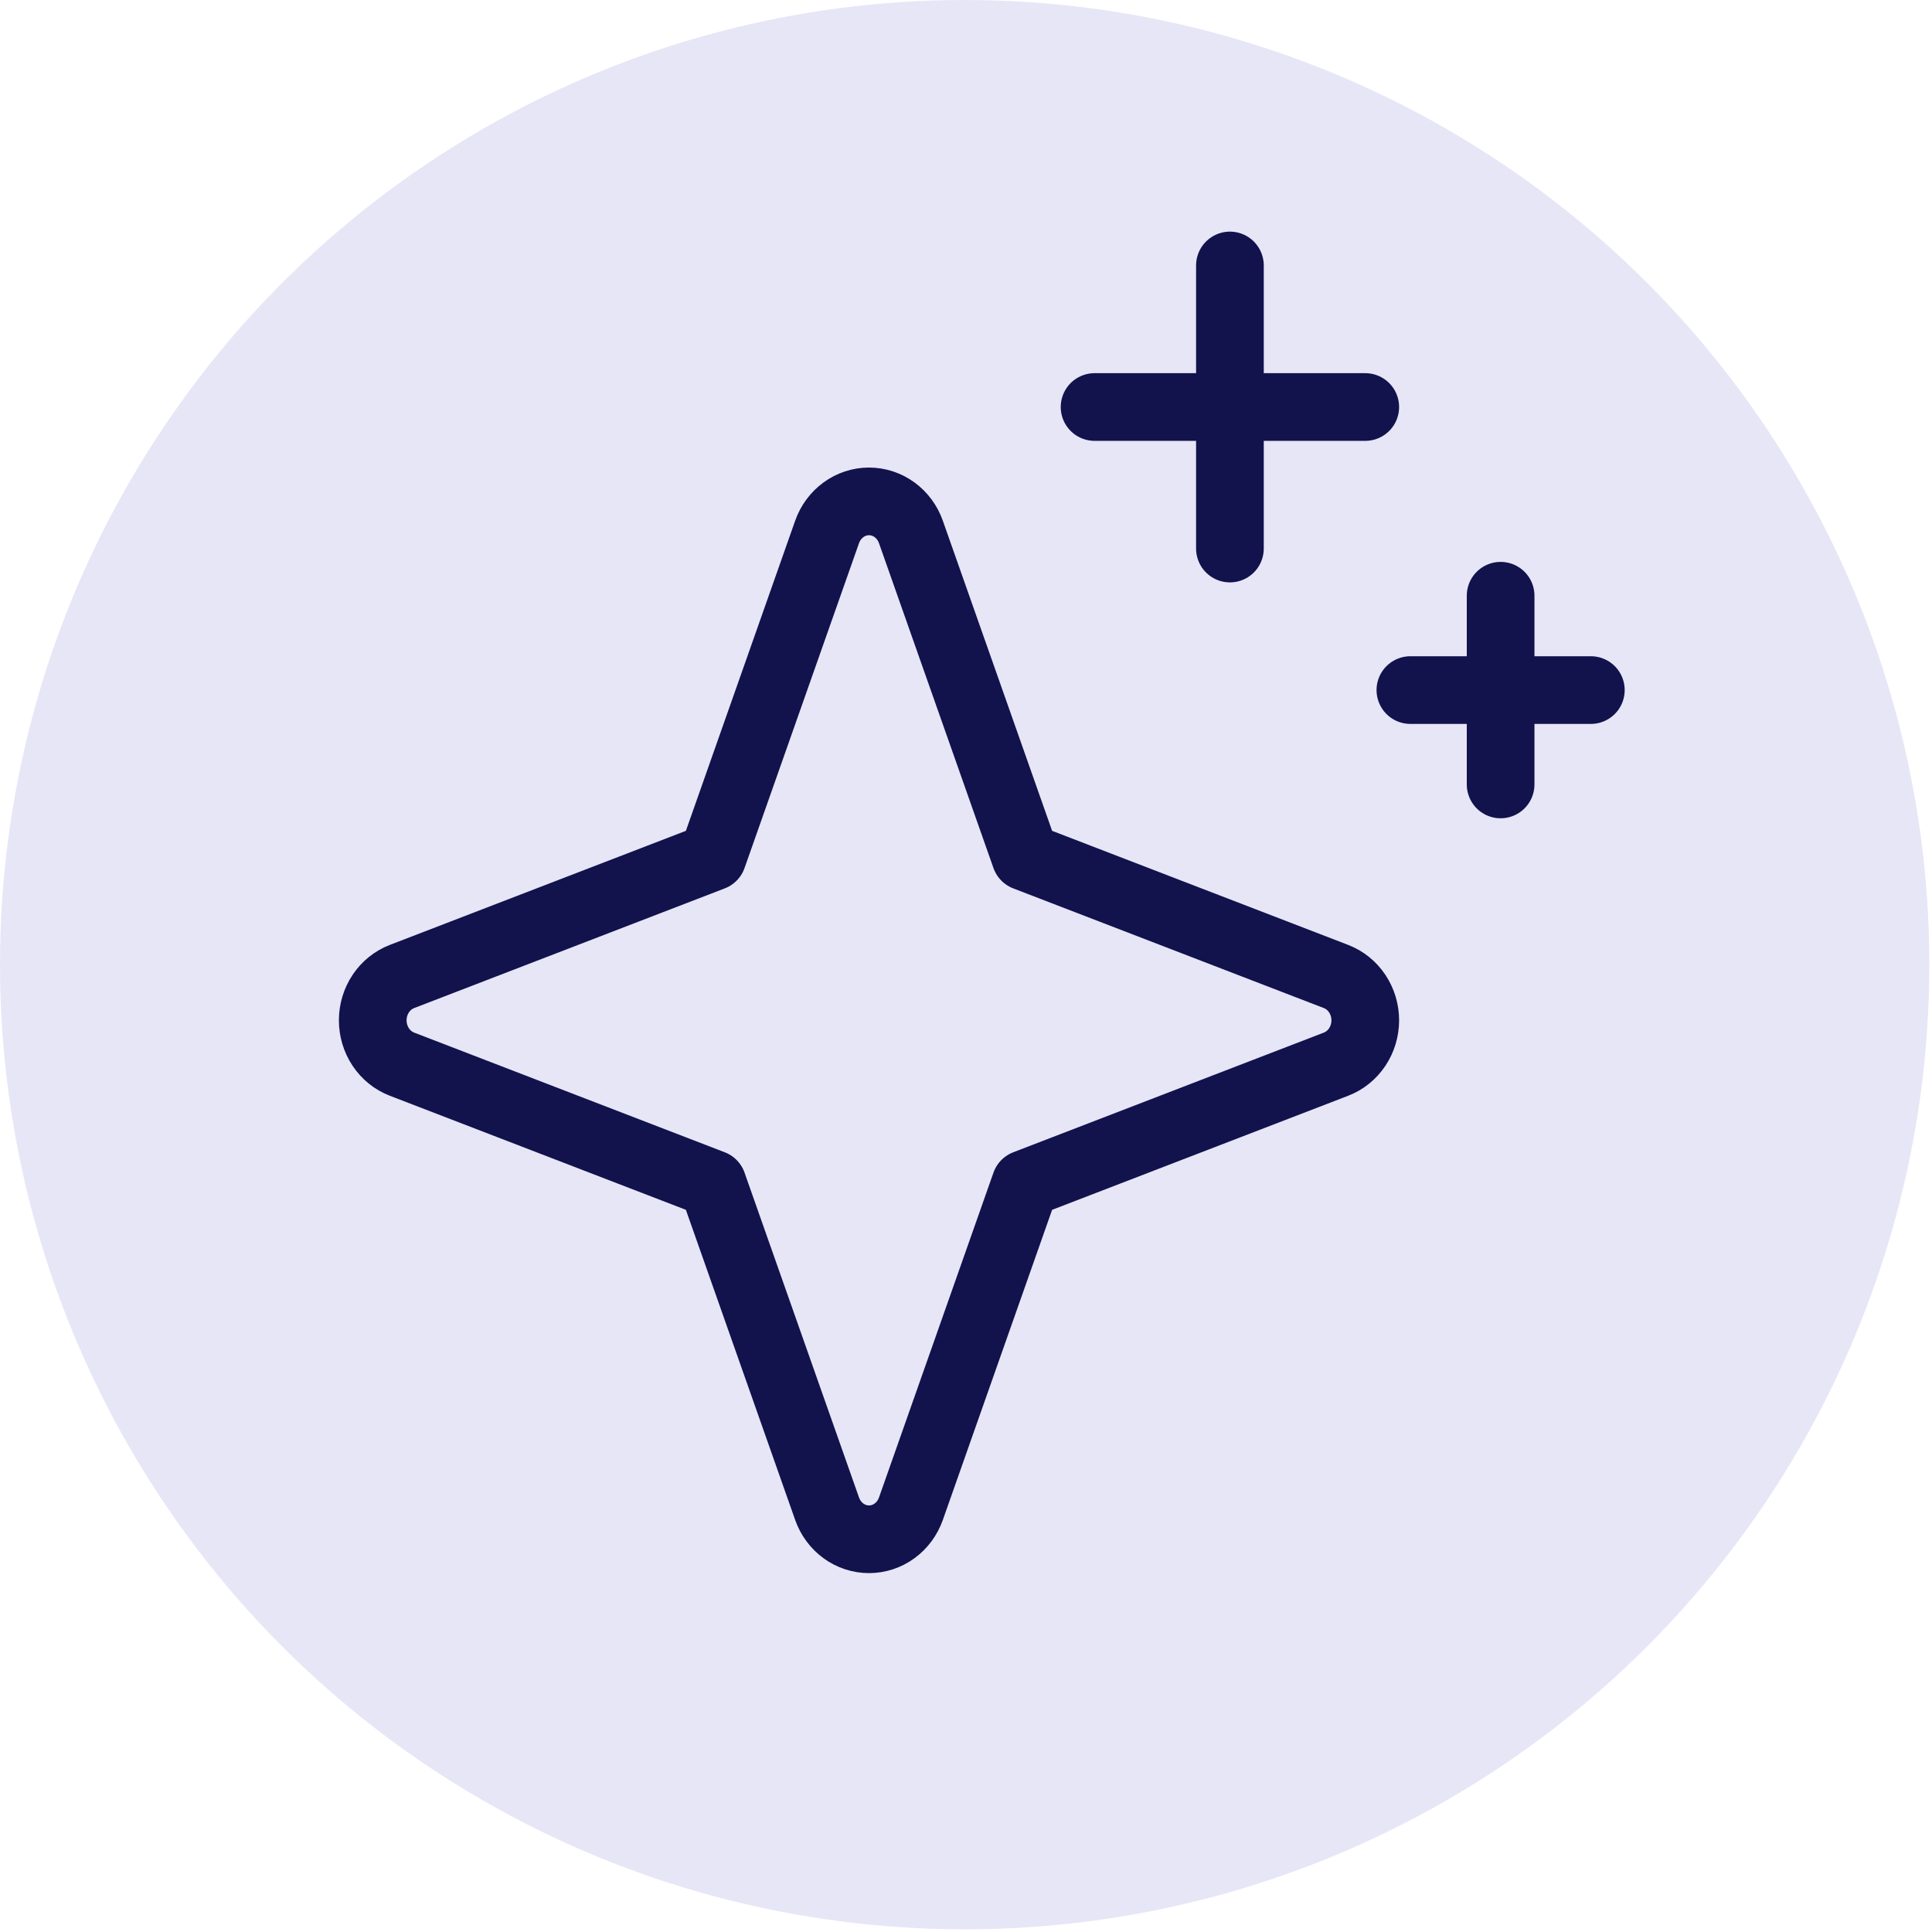 <svg width="350" height="350" viewBox="0 0 350 350" fill="none" xmlns="http://www.w3.org/2000/svg">
<circle cx="174.759" cy="174.758" r="174.758" fill="#E6E6F7"/>
<path d="M129.097 214.468L72.814 192.781C71.262 192.182 69.922 191.1 68.977 189.68C68.031 188.261 67.524 186.573 67.524 184.843C67.524 183.113 68.031 181.425 68.977 180.005C69.922 178.586 71.262 177.504 72.814 176.905L129.097 155.218L149.836 96.362C150.409 94.739 151.444 93.339 152.801 92.35C154.158 91.361 155.773 90.831 157.427 90.831C159.081 90.831 160.696 91.361 162.053 92.35C163.41 93.339 164.445 94.739 165.018 96.362L185.758 155.218L242.041 176.905C243.593 177.504 244.932 178.586 245.877 180.005C246.823 181.425 247.33 183.113 247.33 184.843C247.33 186.573 246.823 188.261 245.877 189.68C244.932 191.1 243.593 192.182 242.041 192.781L185.758 214.468L165.018 273.324C164.445 274.946 163.41 276.347 162.053 277.336C160.696 278.325 159.081 278.855 157.427 278.855C155.773 278.855 154.158 278.325 152.801 277.336C151.444 276.347 150.409 274.946 149.836 273.324L129.097 214.468Z" stroke="#12124D" stroke-width="12.26" stroke-linecap="round" stroke-linejoin="round"/>
<path d="M222.812 48.093V99.374" stroke="#12124D" stroke-width="12.26" stroke-linecap="round" stroke-linejoin="round"/>
<path d="M271.851 107.922V142.109" stroke="#12124D" stroke-width="12.26" stroke-linecap="round" stroke-linejoin="round"/>
<path d="M198.292 73.734H247.331" stroke="#12124D" stroke-width="12.26" stroke-linecap="round" stroke-linejoin="round"/>
<path d="M255.504 125.014H288.197" stroke="#12124D" stroke-width="12.26" stroke-linecap="round" stroke-linejoin="round"/>
</svg>
